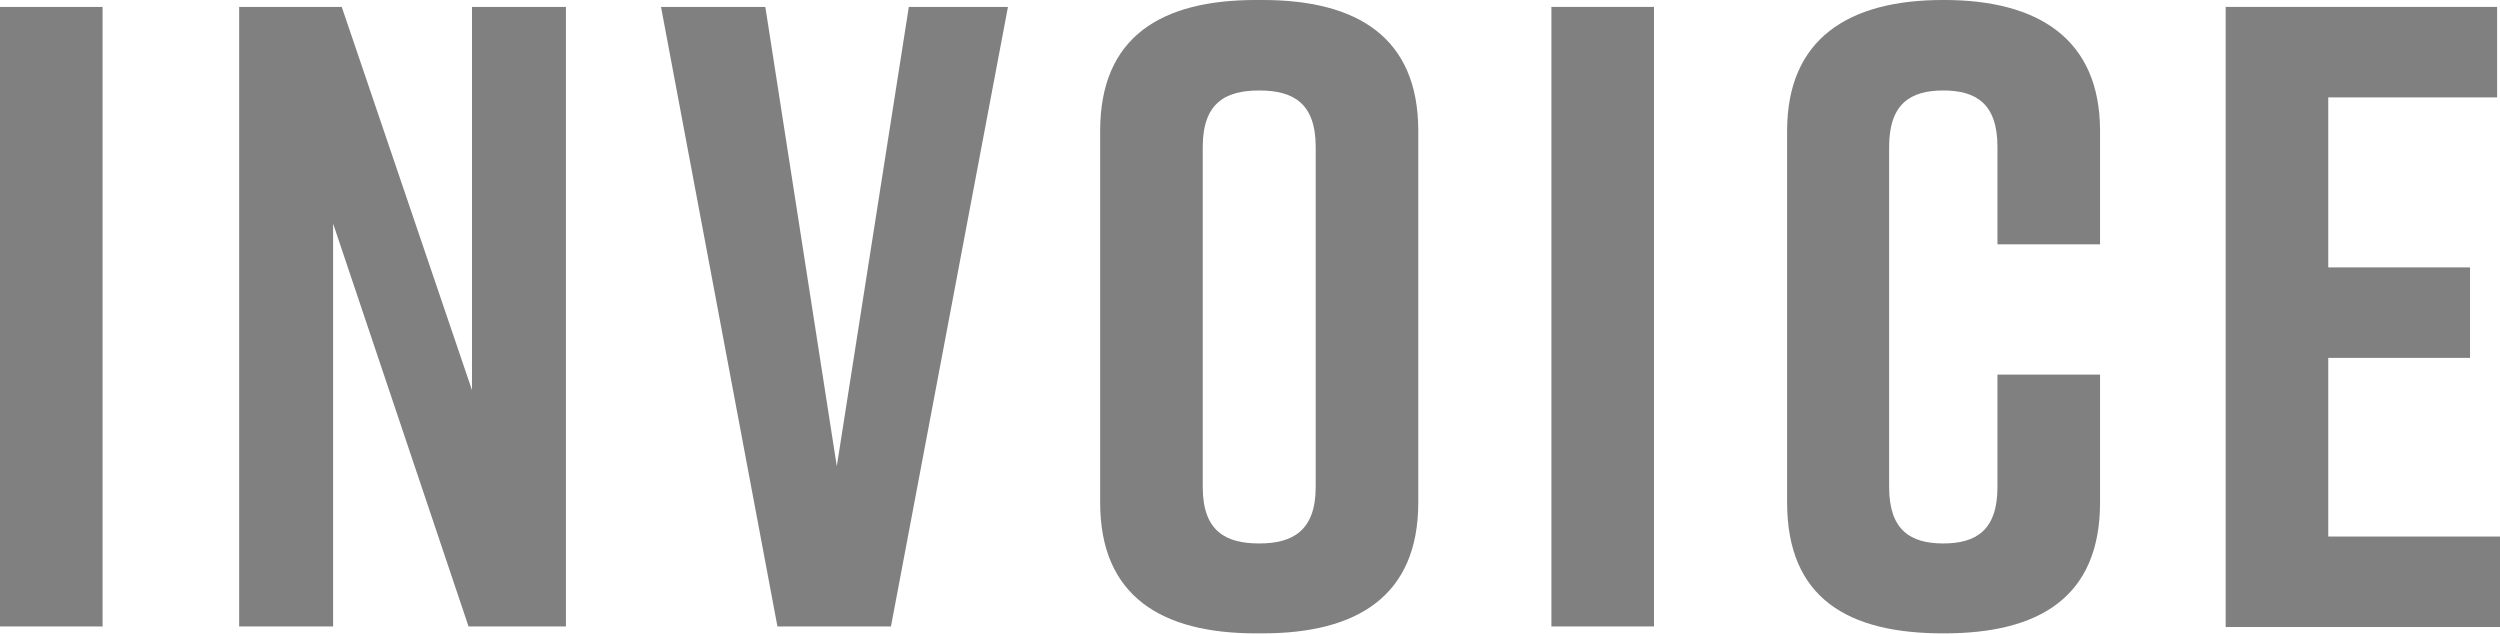 <?xml version="1.0" encoding="UTF-8"?>
<svg id="_レイヤー_1" data-name="レイヤー_1" xmlns="http://www.w3.org/2000/svg" version="1.1" viewBox="0 0 433.8 110">
  <!-- Generator: Adobe Illustrator 29.0.1, SVG Export Plug-In . SVG Version: 2.1.0 Build 192)  -->
  <defs>
    <style>
      .st0 {
        fill: gray;
      }
    </style>
  </defs>
  <path class="st0" d="M0,108.7V1.2h17.8v107.5H0Z"/>
  <path class="st0" d="M41.5,108.7V1.2h17.8l22.6,66.5V1.2h16.3v107.5h-16.9l-23.5-69.9v69.9h-16.3Z"/>
  <path class="st0" d="M154.6,108.7h-19.7L114.7,1.2h18.1l12.4,79.7L157.7,1.2h17.2l-20.3,107.5Z"/>
  <path class="st0" d="M217.9,0h1.2c16.3,0,27,6.4,27,22.7v64.5c0,16.3-10.7,22.7-27,22.7h-1.2c-16.3,0-27-6.4-27-22.7V22.7c0-16.4,10.7-22.7,27-22.7ZM218.5,94.3c5.8,0,9.8-2.2,9.8-9.8V25.5c0-7.7-4-9.8-9.8-9.8s-9.8,2.1-9.8,9.8v59c0,7.7,4,9.8,9.8,9.8Z"/>
  <path class="st0" d="M269.2,108.7V1.2h17.8v107.5h-17.8Z"/>
  <path class="st0" d="M364.4,87.2c0,16.6-10.8,22.7-27,22.7h-.3c-16.3,0-27-6-27-22.7V22.7c0-16,10.7-22.7,27-22.7h.3c16.3,0,27,6.8,27,22.7v19.7h-17.8v-16.9c0-7.5-3.7-9.8-9.4-9.8s-9.4,2.3-9.4,9.8v59c0,7.5,3.7,9.8,9.4,9.8s9.4-2.3,9.4-9.8v-19.5h17.8v22.3Z"/>
  <path class="st0" d="M386.2,108.7V1.2h47.1v15.7h-29.3v29.5h24.6v15.7h-24.6v31h29.8v15.7h-47.6Z"/>
</svg>